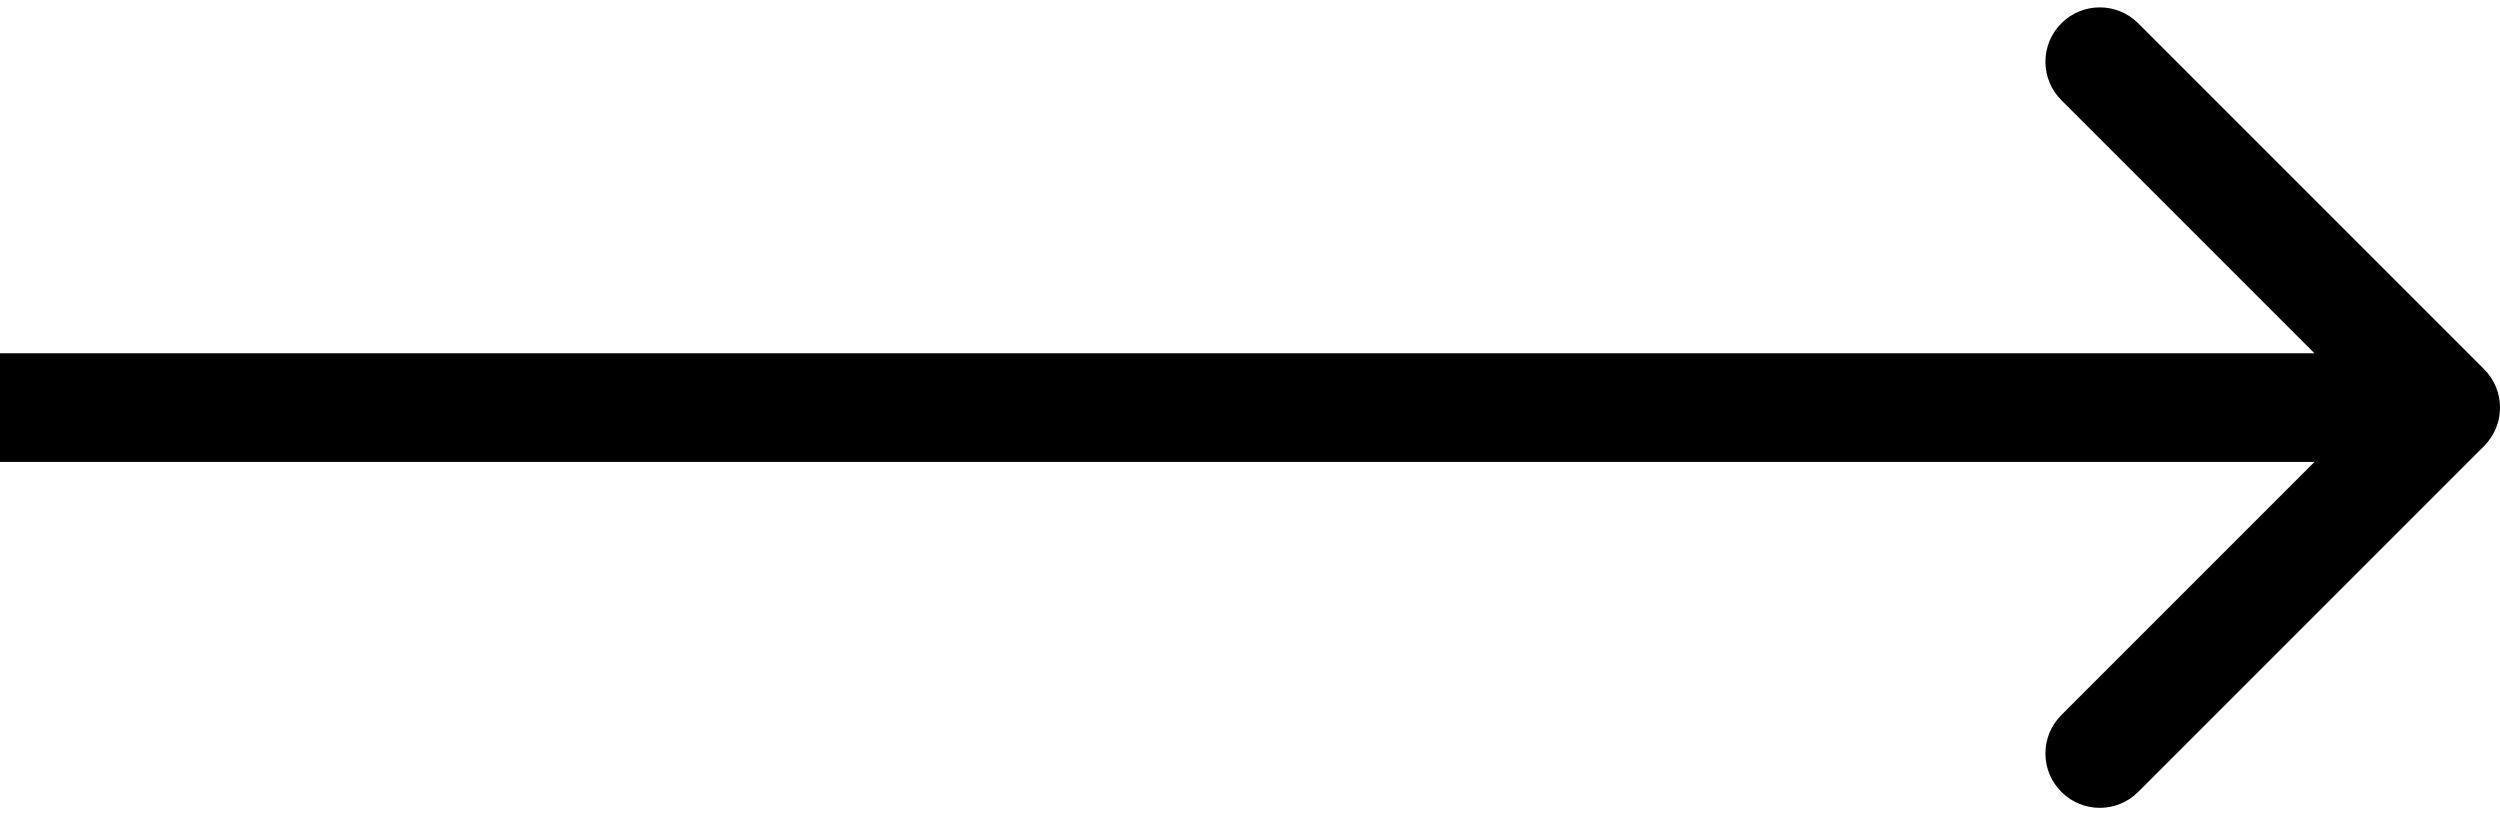 <?xml version="1.0" encoding="UTF-8"?> <svg xmlns="http://www.w3.org/2000/svg" width="46" height="15" viewBox="0 0 46 15" fill="none"><path d="M45.707 8.207C46.098 7.817 46.098 7.183 45.707 6.793L39.343 0.429C38.953 0.038 38.319 0.038 37.929 0.429C37.538 0.819 37.538 1.453 37.929 1.843L43.586 7.5L37.929 13.157C37.538 13.547 37.538 14.181 37.929 14.571C38.319 14.962 38.953 14.962 39.343 14.571L45.707 8.207ZM0 8.5H45V6.5H0V8.5Z" fill="black"></path></svg> 